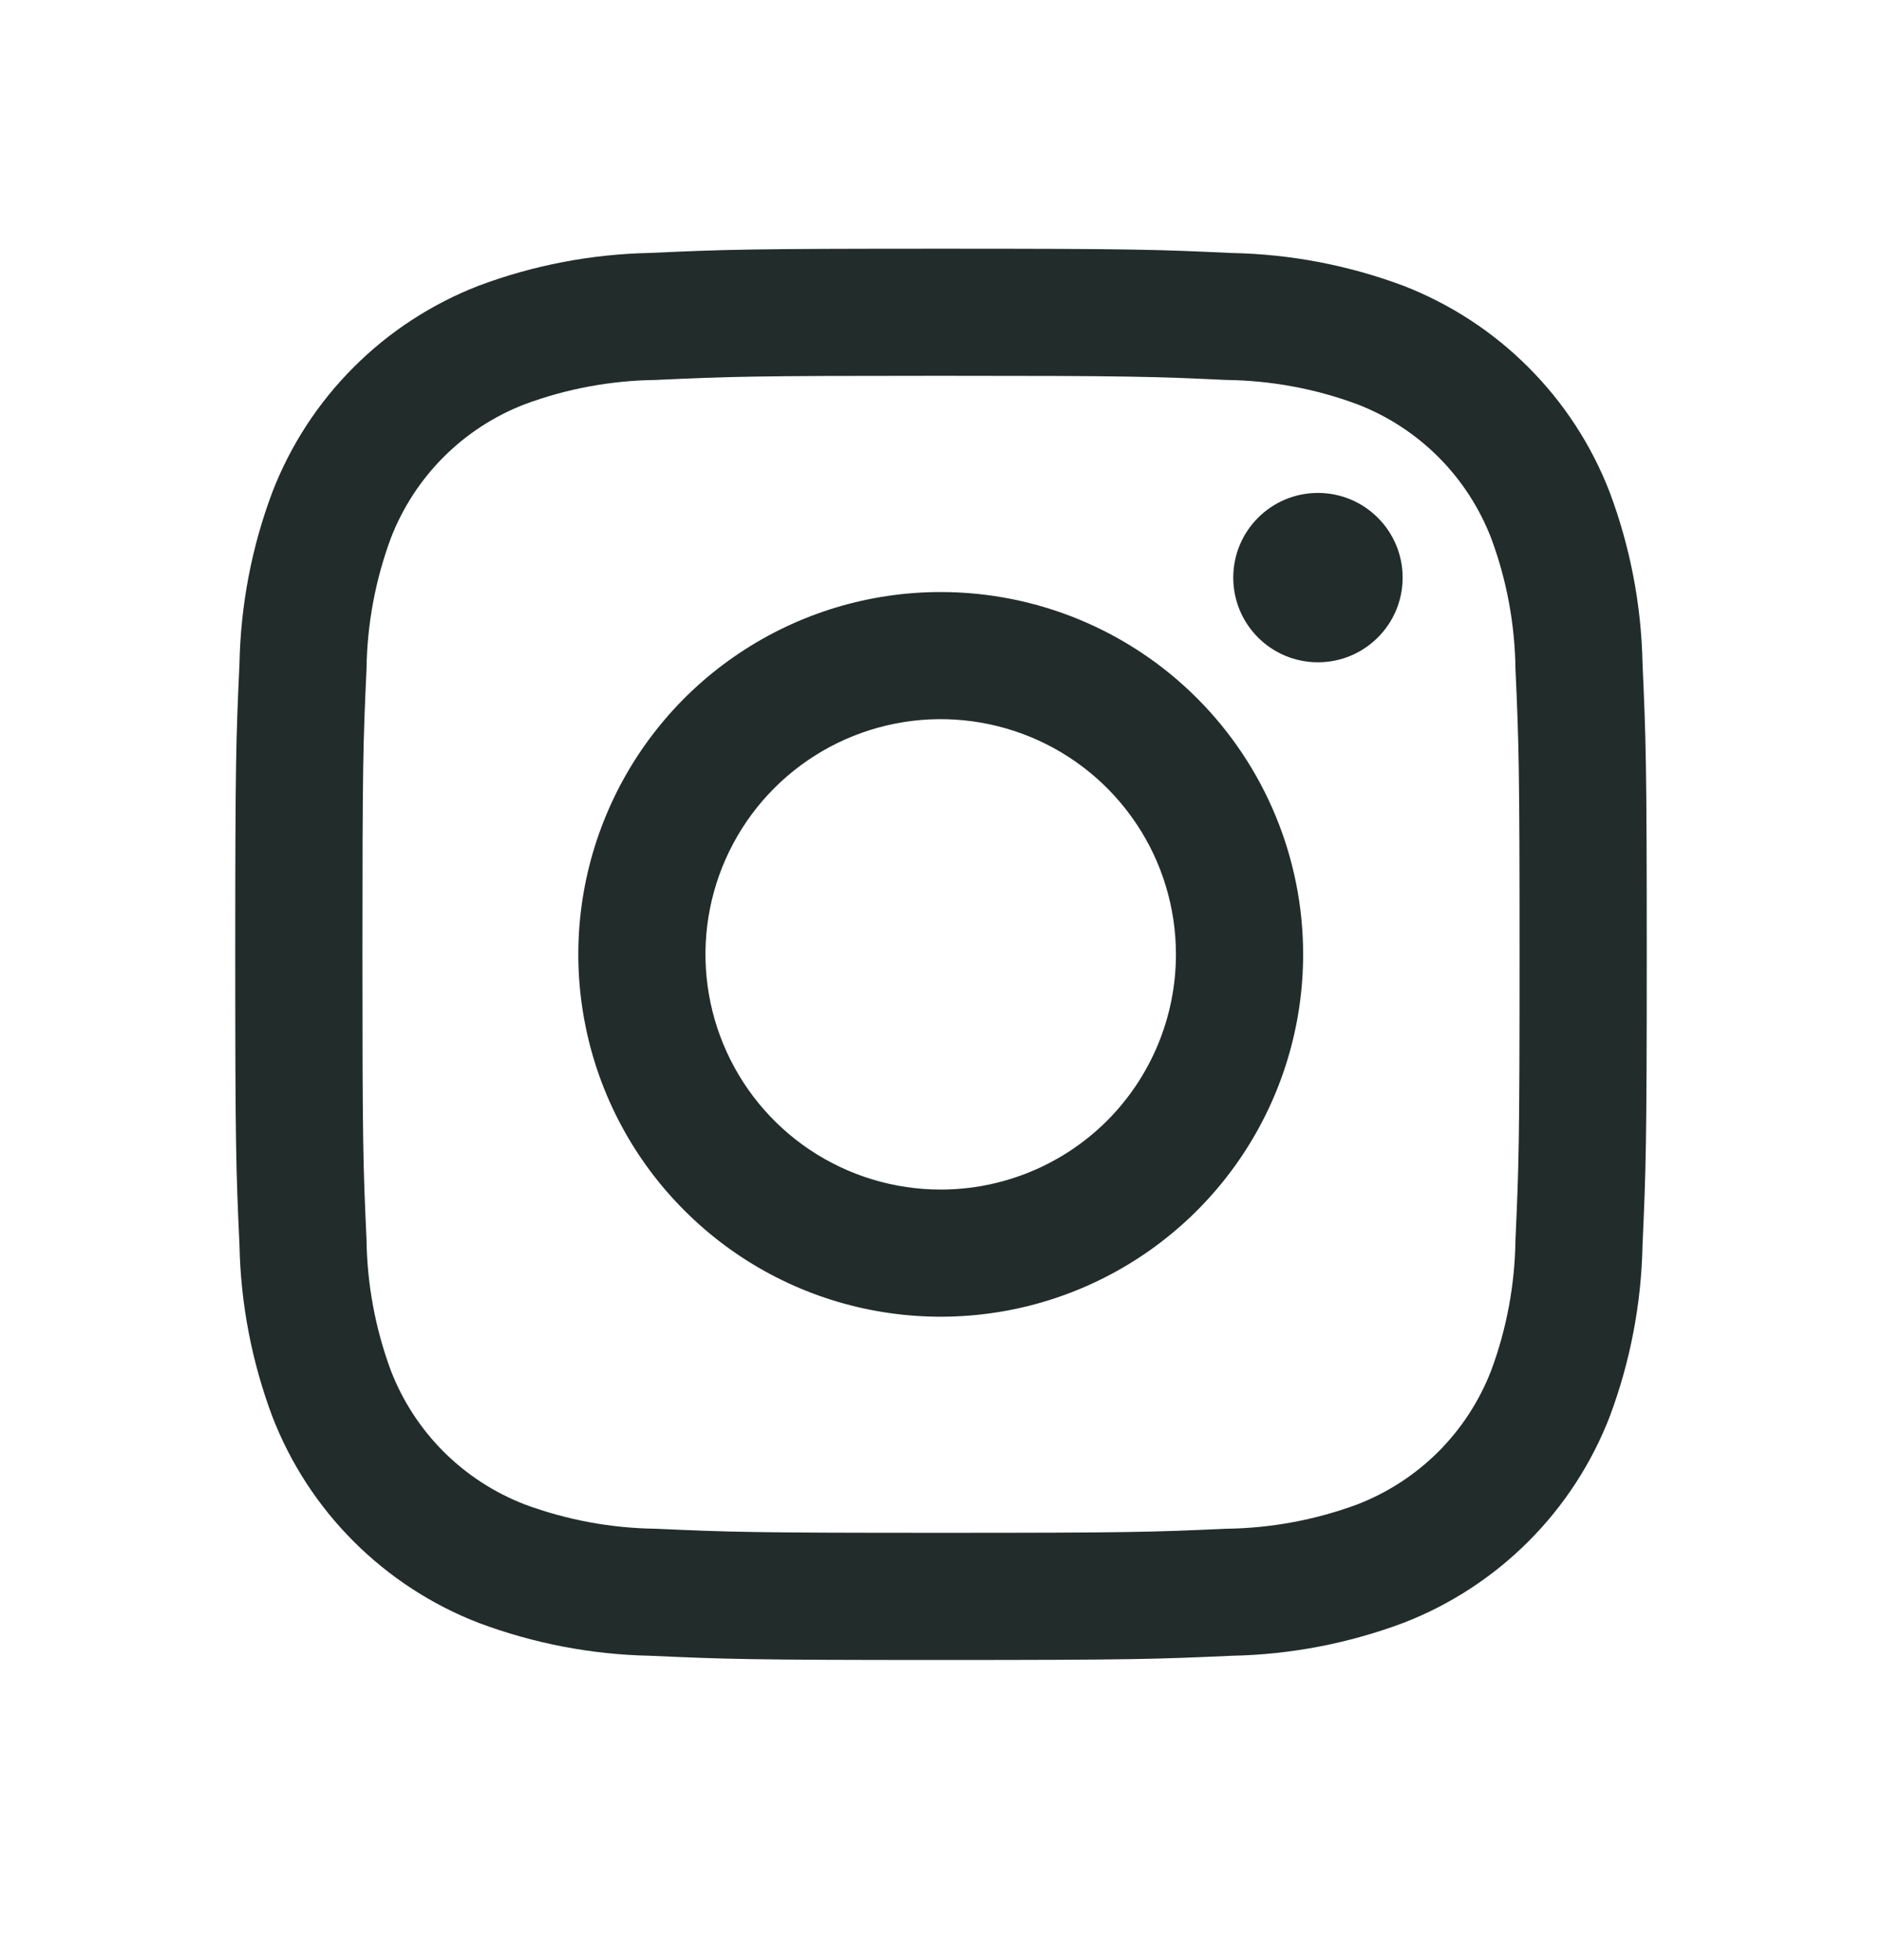 <svg width="24" height="25" viewBox="0 0 24 25" fill="none" xmlns="http://www.w3.org/2000/svg">
<path d="M16.807 8.447C17.403 8.447 17.887 7.964 17.887 7.367C17.887 6.771 17.403 6.287 16.807 6.287C16.21 6.287 15.727 6.771 15.727 7.367C15.727 7.964 16.21 8.447 16.807 8.447Z" fill="#212C2B"/>
<path d="M11.996 7.551C11.082 7.551 10.189 7.822 9.429 8.33C8.669 8.837 8.077 9.559 7.727 10.404C7.377 11.248 7.285 12.177 7.464 13.074C7.642 13.97 8.082 14.794 8.729 15.44C9.375 16.087 10.198 16.527 11.095 16.705C11.991 16.883 12.921 16.792 13.765 16.442C14.61 16.092 15.331 15.5 15.839 14.74C16.347 13.98 16.618 13.086 16.618 12.172C16.618 10.947 16.131 9.771 15.264 8.904C14.398 8.038 13.222 7.551 11.996 7.551ZM11.996 15.172C11.403 15.172 10.823 14.996 10.33 14.667C9.836 14.337 9.452 13.868 9.225 13.32C8.998 12.772 8.938 12.169 9.054 11.587C9.17 11.005 9.456 10.47 9.875 10.051C10.295 9.631 10.829 9.346 11.411 9.23C11.993 9.114 12.596 9.174 13.145 9.401C13.693 9.628 14.161 10.012 14.491 10.506C14.821 10.999 14.996 11.579 14.996 12.172C14.996 12.968 14.68 13.731 14.118 14.294C13.555 14.856 12.792 15.172 11.996 15.172Z" fill="#212C2B"/>
<path d="M12 4.793C14.403 4.793 14.688 4.802 15.637 4.846C16.207 4.853 16.773 4.957 17.308 5.156C17.696 5.305 18.049 5.535 18.343 5.829C18.637 6.123 18.866 6.476 19.016 6.864C19.215 7.399 19.319 7.964 19.326 8.535C19.369 9.484 19.378 9.769 19.378 12.173C19.378 14.576 19.369 14.86 19.326 15.809C19.319 16.379 19.215 16.945 19.016 17.48C18.866 17.868 18.637 18.221 18.343 18.515C18.049 18.809 17.696 19.038 17.308 19.188C16.773 19.386 16.207 19.491 15.637 19.498C14.688 19.541 14.403 19.55 12 19.55C9.597 19.55 9.312 19.541 8.363 19.498C7.793 19.491 7.227 19.386 6.692 19.188C6.304 19.038 5.951 18.809 5.657 18.515C5.363 18.221 5.134 17.868 4.984 17.48C4.786 16.945 4.681 16.379 4.674 15.809C4.63 14.86 4.622 14.575 4.622 12.172C4.622 9.769 4.63 9.484 4.674 8.535C4.681 7.964 4.786 7.399 4.984 6.864C5.134 6.476 5.363 6.123 5.657 5.829C5.951 5.535 6.304 5.305 6.692 5.156C7.227 4.957 7.793 4.853 8.363 4.846C9.312 4.802 9.597 4.793 12 4.793ZM12 3.172C9.556 3.172 9.249 3.182 8.289 3.226C7.543 3.241 6.804 3.382 6.105 3.644C5.507 3.876 4.964 4.229 4.511 4.683C4.057 5.136 3.704 5.679 3.473 6.277C3.21 6.976 3.069 7.715 3.054 8.462C3.01 9.422 3 9.727 3 12.172C3 14.617 3.01 14.923 3.054 15.883C3.069 16.629 3.211 17.368 3.473 18.067C3.704 18.665 4.057 19.208 4.511 19.661C4.964 20.114 5.507 20.468 6.105 20.699C6.804 20.961 7.543 21.103 8.29 21.118C9.25 21.161 9.556 21.172 12 21.172C14.444 21.172 14.751 21.161 15.711 21.118C16.458 21.103 17.196 20.961 17.896 20.699C18.494 20.468 19.037 20.114 19.49 19.661C19.943 19.208 20.297 18.665 20.528 18.067C20.79 17.367 20.931 16.629 20.946 15.882C20.989 14.922 21 14.617 21 12.172C21 9.727 20.989 9.421 20.946 8.461C20.931 7.714 20.789 6.976 20.527 6.277C20.296 5.679 19.943 5.136 19.489 4.683C19.036 4.229 18.493 3.876 17.895 3.644C17.196 3.383 16.457 3.241 15.71 3.227C14.75 3.182 14.445 3.172 12 3.172Z" fill="#212C2B"/>
</svg>
